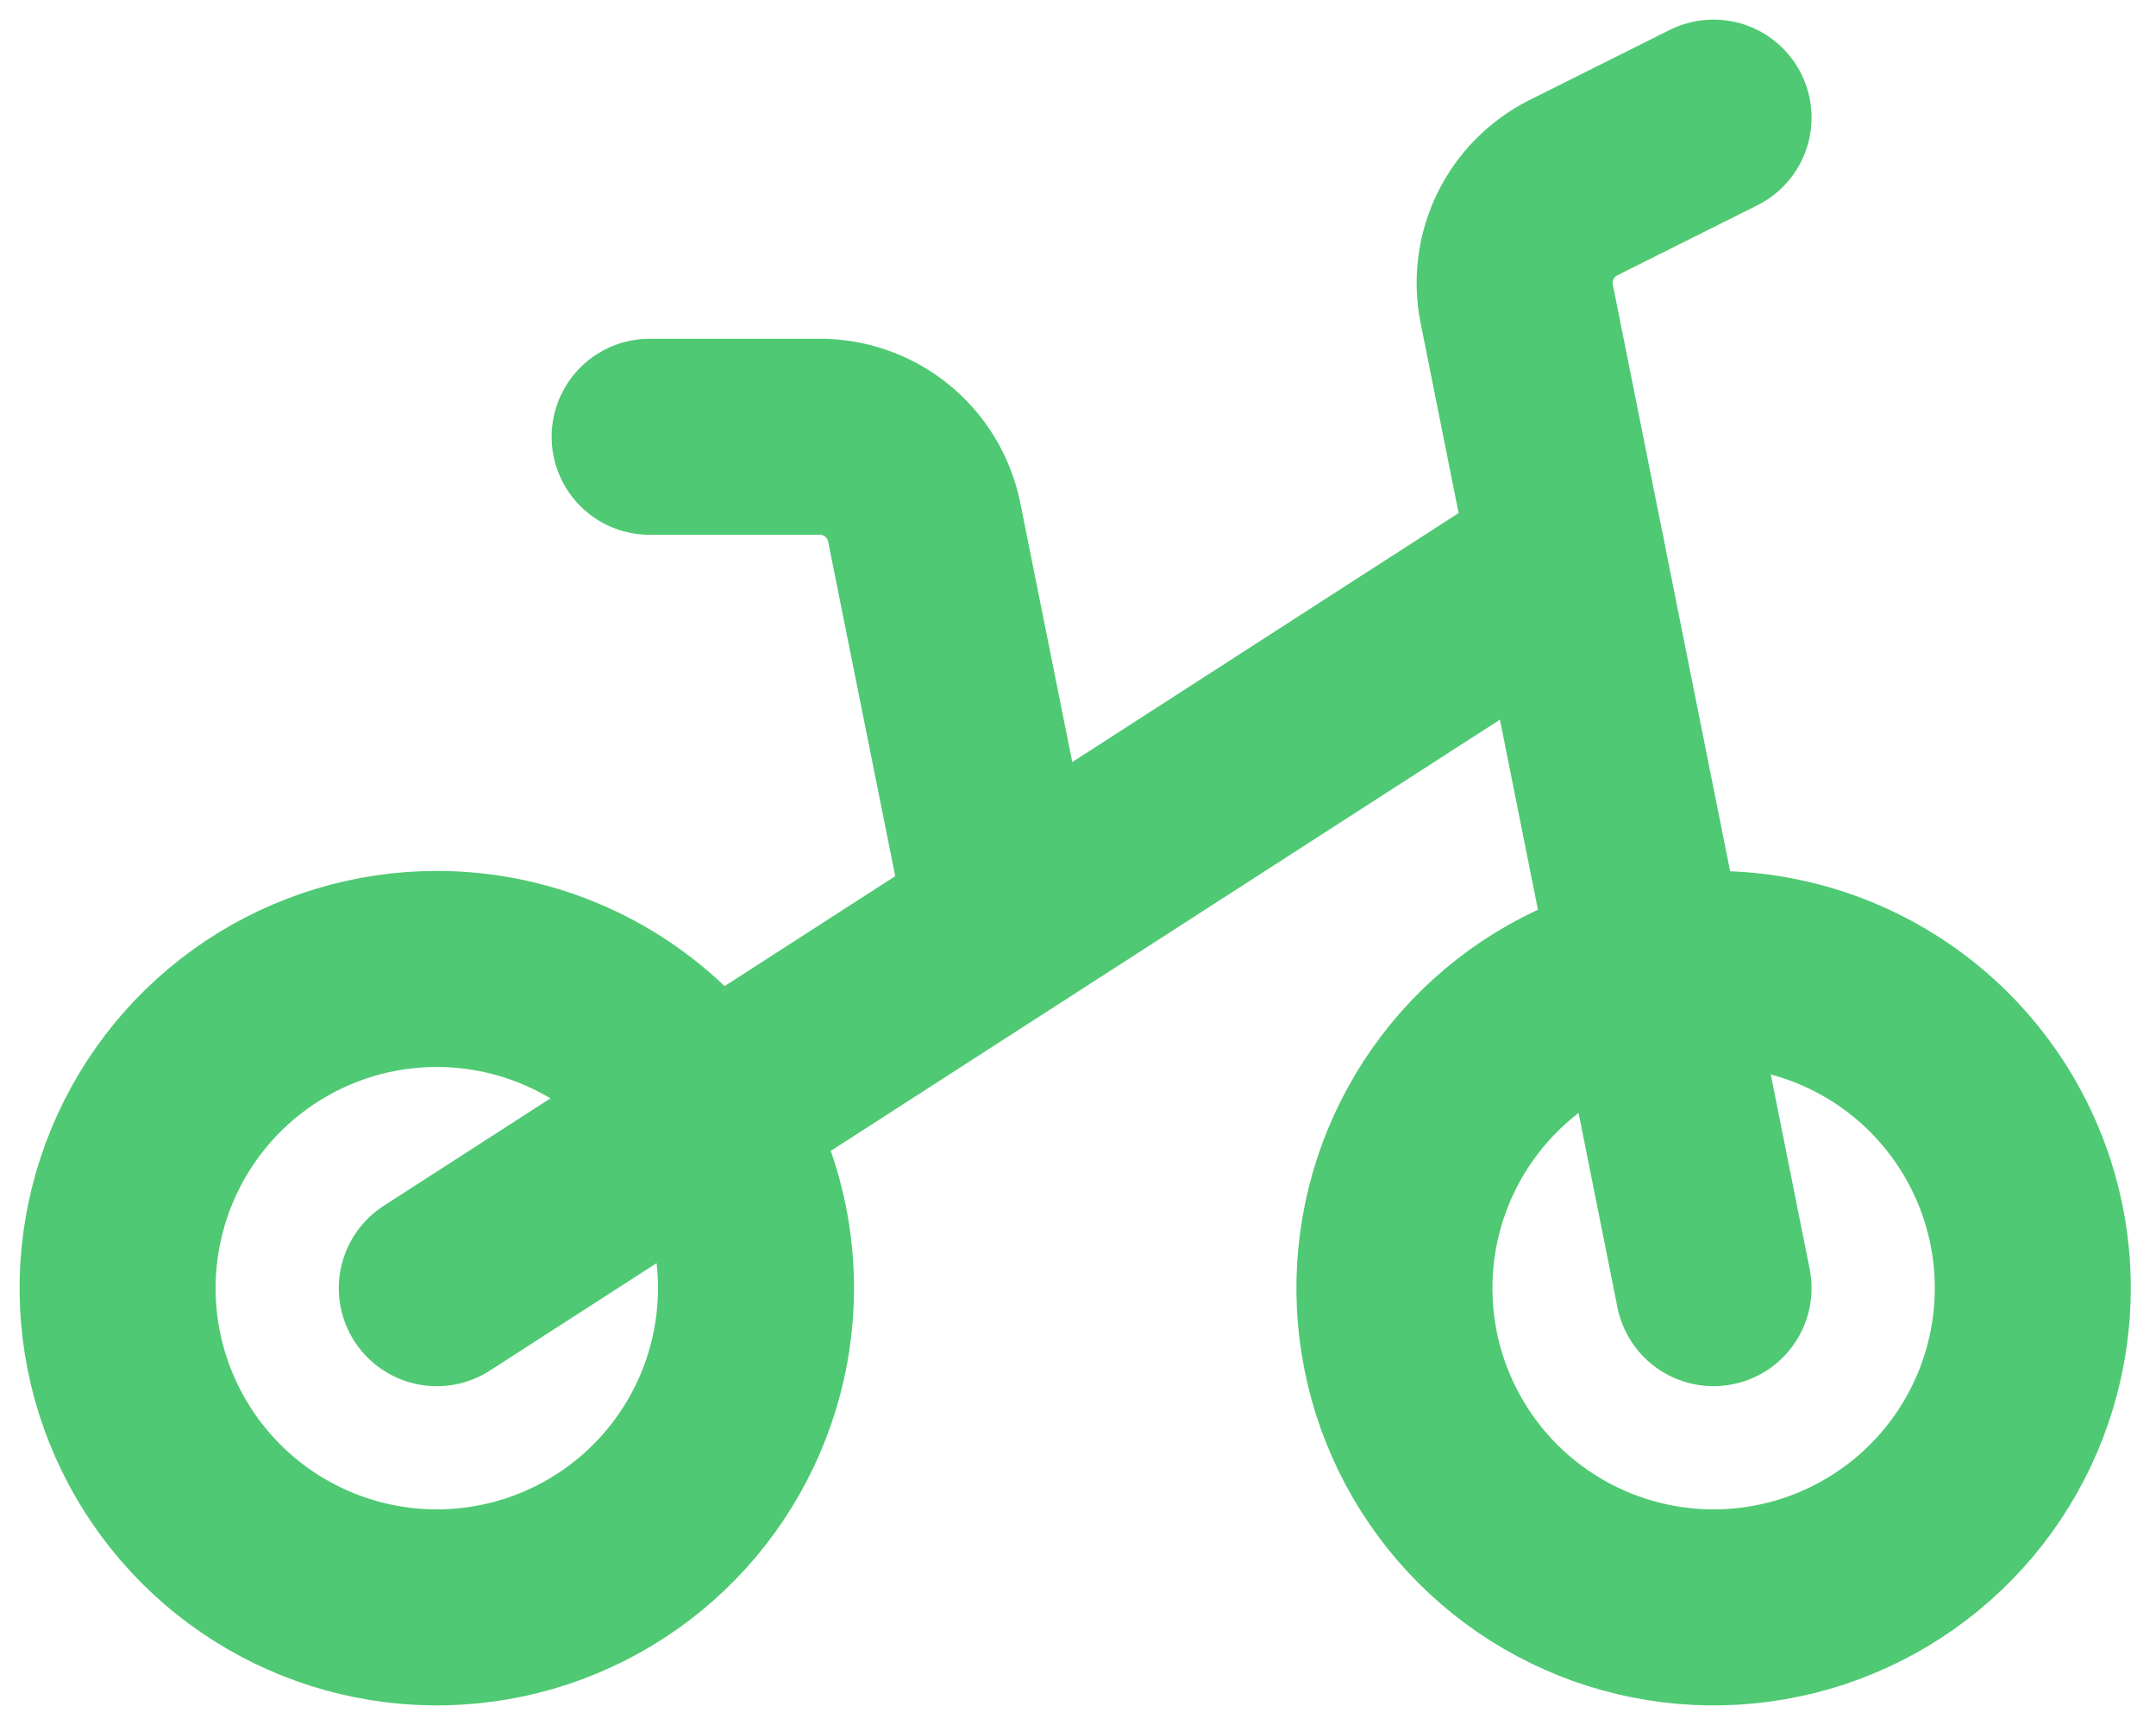 <?xml version="1.0" encoding="UTF-8"?>
<svg xmlns="http://www.w3.org/2000/svg" width="55" height="44" viewBox="0 0 55 44" fill="none">
  <path d="M51.857 32.858C51.857 34.468 51.38 36.042 50.485 37.382C49.59 38.721 48.318 39.764 46.83 40.381C45.343 40.997 43.705 41.158 42.126 40.844C40.546 40.53 39.095 39.754 37.956 38.616C36.818 37.477 36.042 36.026 35.728 34.446C35.414 32.867 35.575 31.23 36.191 29.742C36.808 28.254 37.851 26.982 39.19 26.087C40.529 25.192 42.104 24.715 43.714 24.715C45.874 24.715 47.945 25.573 49.472 27.1C50.999 28.627 51.857 30.698 51.857 32.858ZM11.143 24.715C9.532 24.715 7.958 25.192 6.619 26.087C5.28 26.982 4.236 28.254 3.62 29.742C3.004 31.23 2.842 32.867 3.156 34.446C3.471 36.026 4.246 37.477 5.385 38.616C6.524 39.754 7.975 40.53 9.554 40.844C11.134 41.158 12.771 40.997 14.259 40.381C15.747 39.764 17.019 38.721 17.913 37.382C18.808 36.042 19.286 34.468 19.286 32.858C19.286 30.698 18.428 28.627 16.901 27.1C15.374 25.573 13.303 24.715 11.143 24.715Z" stroke="#4FC973" stroke-width="5" stroke-linecap="round" stroke-linejoin="round"></path>
  <path d="M43.713 3L40.13 4.791C39.6 5.059 39.172 5.493 38.912 6.028C38.652 6.562 38.575 7.167 38.692 7.75L43.713 32.857" stroke="#4FC973" stroke-width="5" stroke-linecap="round" stroke-linejoin="round"></path>
  <path d="M16.572 11.141H20.861C21.496 11.128 22.115 11.339 22.611 11.735C23.107 12.132 23.448 12.69 23.575 13.313L25.557 23.193" stroke="#4FC973" stroke-width="5" stroke-linecap="round" stroke-linejoin="round"></path>
  <path d="M39.995 14.266L11.143 32.858" stroke="#4FC973" stroke-width="5" stroke-linecap="round" stroke-linejoin="round"></path>
</svg>
